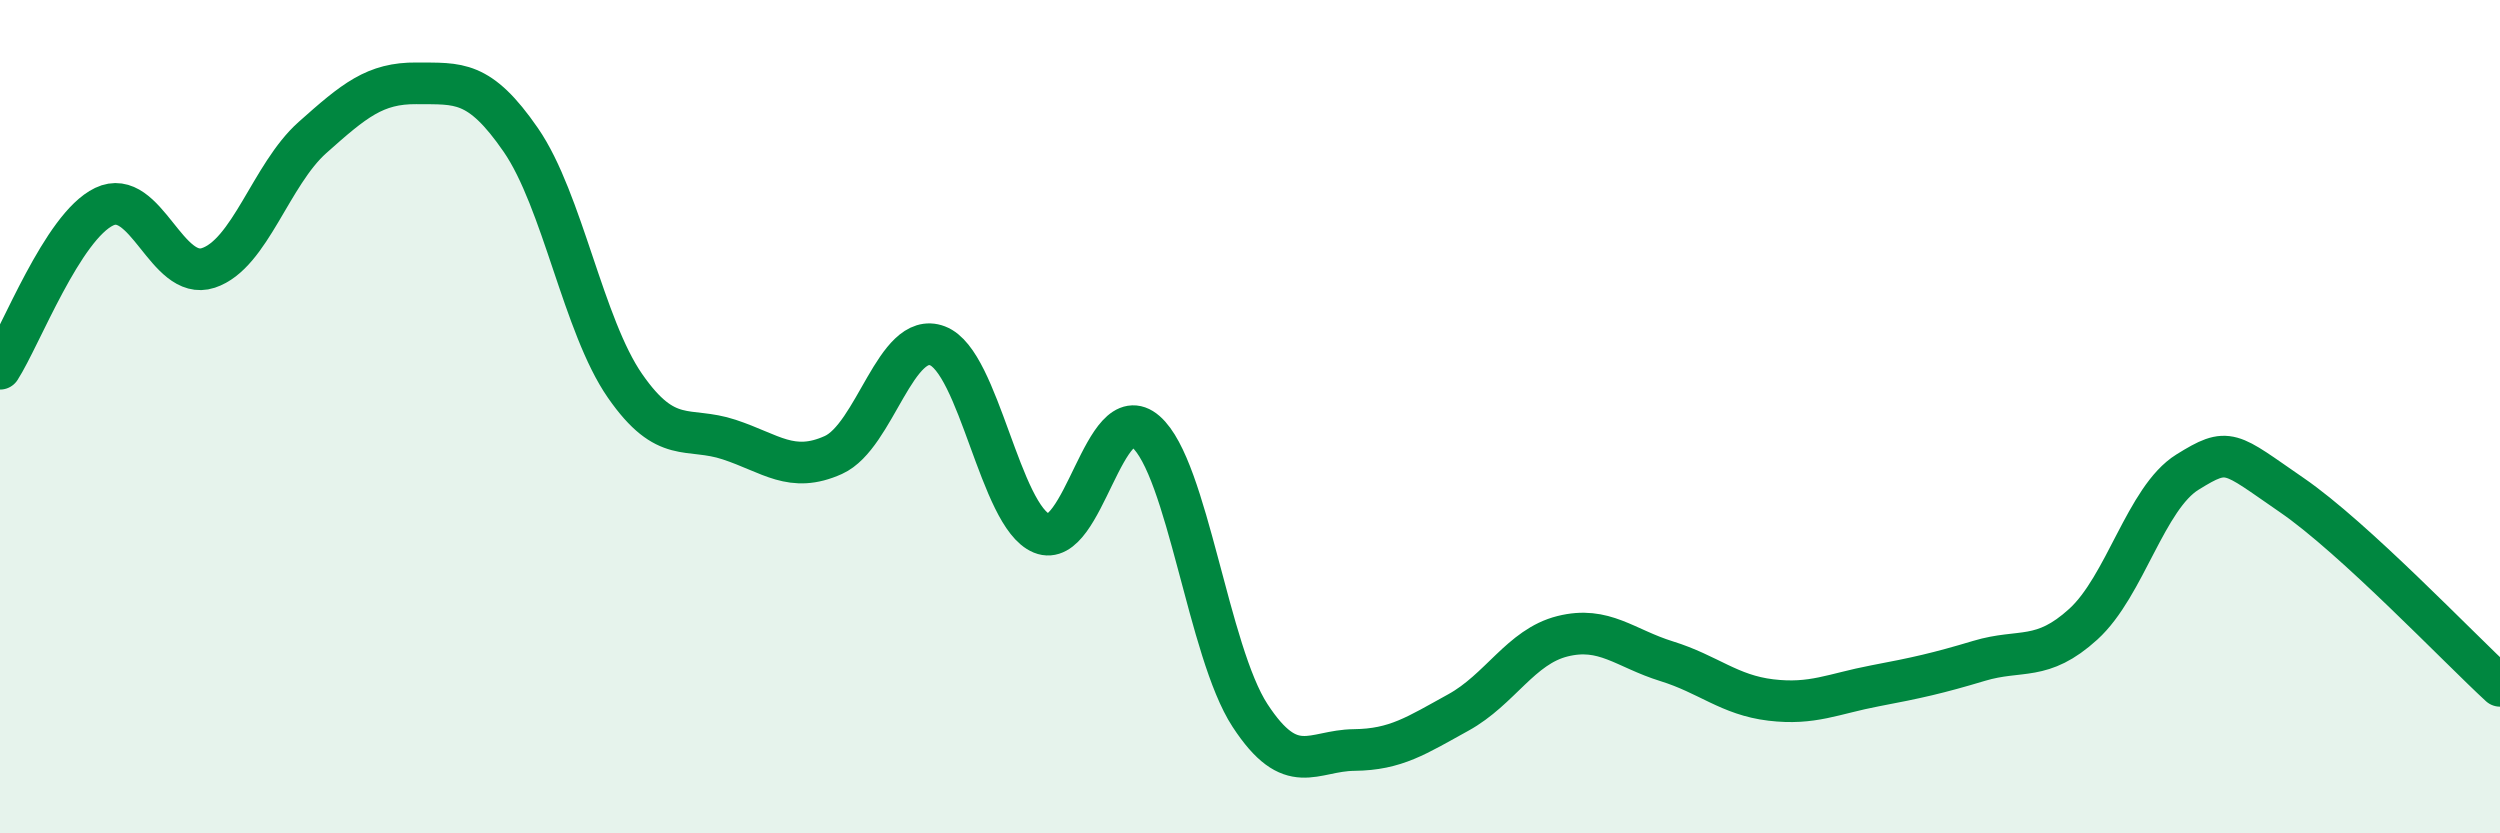 
    <svg width="60" height="20" viewBox="0 0 60 20" xmlns="http://www.w3.org/2000/svg">
      <path
        d="M 0,8.85 C 0.5,8.07 1.5,5.44 2.5,4.96 C 3.5,4.48 4,6.76 5,6.43 C 6,6.1 6.5,4.19 7.5,3.3 C 8.5,2.41 9,1.99 10,2 C 11,2.01 11.5,1.91 12.5,3.36 C 13.5,4.81 14,7.82 15,9.26 C 16,10.7 16.5,10.22 17.5,10.55 C 18.5,10.88 19,11.37 20,10.92 C 21,10.47 21.5,7.92 22.5,8.3 C 23.5,8.68 24,12.39 25,12.8 C 26,13.21 26.5,9.49 27.5,10.36 C 28.5,11.23 29,15.64 30,17.17 C 31,18.7 31.5,18.01 32.5,18 C 33.5,17.99 34,17.65 35,17.1 C 36,16.55 36.5,15.52 37.5,15.27 C 38.5,15.02 39,15.56 40,15.87 C 41,16.18 41.5,16.68 42.5,16.8 C 43.5,16.92 44,16.65 45,16.46 C 46,16.27 46.5,16.16 47.5,15.86 C 48.5,15.56 49,15.89 50,14.98 C 51,14.07 51.5,11.95 52.5,11.33 C 53.5,10.71 53.5,10.85 55,11.88 C 56.5,12.91 59,15.54 60,16.46L60 20L0 20Z"
        fill="#008740"
        opacity="0.1"
        stroke-linecap="round"
        stroke-linejoin="round"
      />
      <path
        d="M 0,8.85 C 0.5,8.07 1.5,5.44 2.5,4.96 C 3.5,4.48 4,6.76 5,6.43 C 6,6.1 6.5,4.19 7.5,3.3 C 8.5,2.41 9,1.99 10,2 C 11,2.01 11.5,1.91 12.5,3.36 C 13.5,4.81 14,7.82 15,9.26 C 16,10.7 16.5,10.22 17.5,10.55 C 18.5,10.88 19,11.37 20,10.92 C 21,10.47 21.5,7.92 22.5,8.3 C 23.5,8.68 24,12.39 25,12.8 C 26,13.21 26.5,9.49 27.5,10.36 C 28.5,11.23 29,15.64 30,17.17 C 31,18.7 31.5,18.01 32.5,18 C 33.5,17.99 34,17.65 35,17.1 C 36,16.55 36.5,15.52 37.5,15.27 C 38.5,15.02 39,15.56 40,15.87 C 41,16.18 41.5,16.68 42.5,16.8 C 43.5,16.92 44,16.65 45,16.46 C 46,16.27 46.5,16.16 47.5,15.86 C 48.5,15.56 49,15.89 50,14.98 C 51,14.07 51.5,11.95 52.5,11.33 C 53.5,10.71 53.5,10.85 55,11.88 C 56.5,12.91 59,15.54 60,16.46"
        stroke="#008740"
        stroke-width="1"
        fill="none"
        stroke-linecap="round"
        stroke-linejoin="round"
      />
    </svg>
  